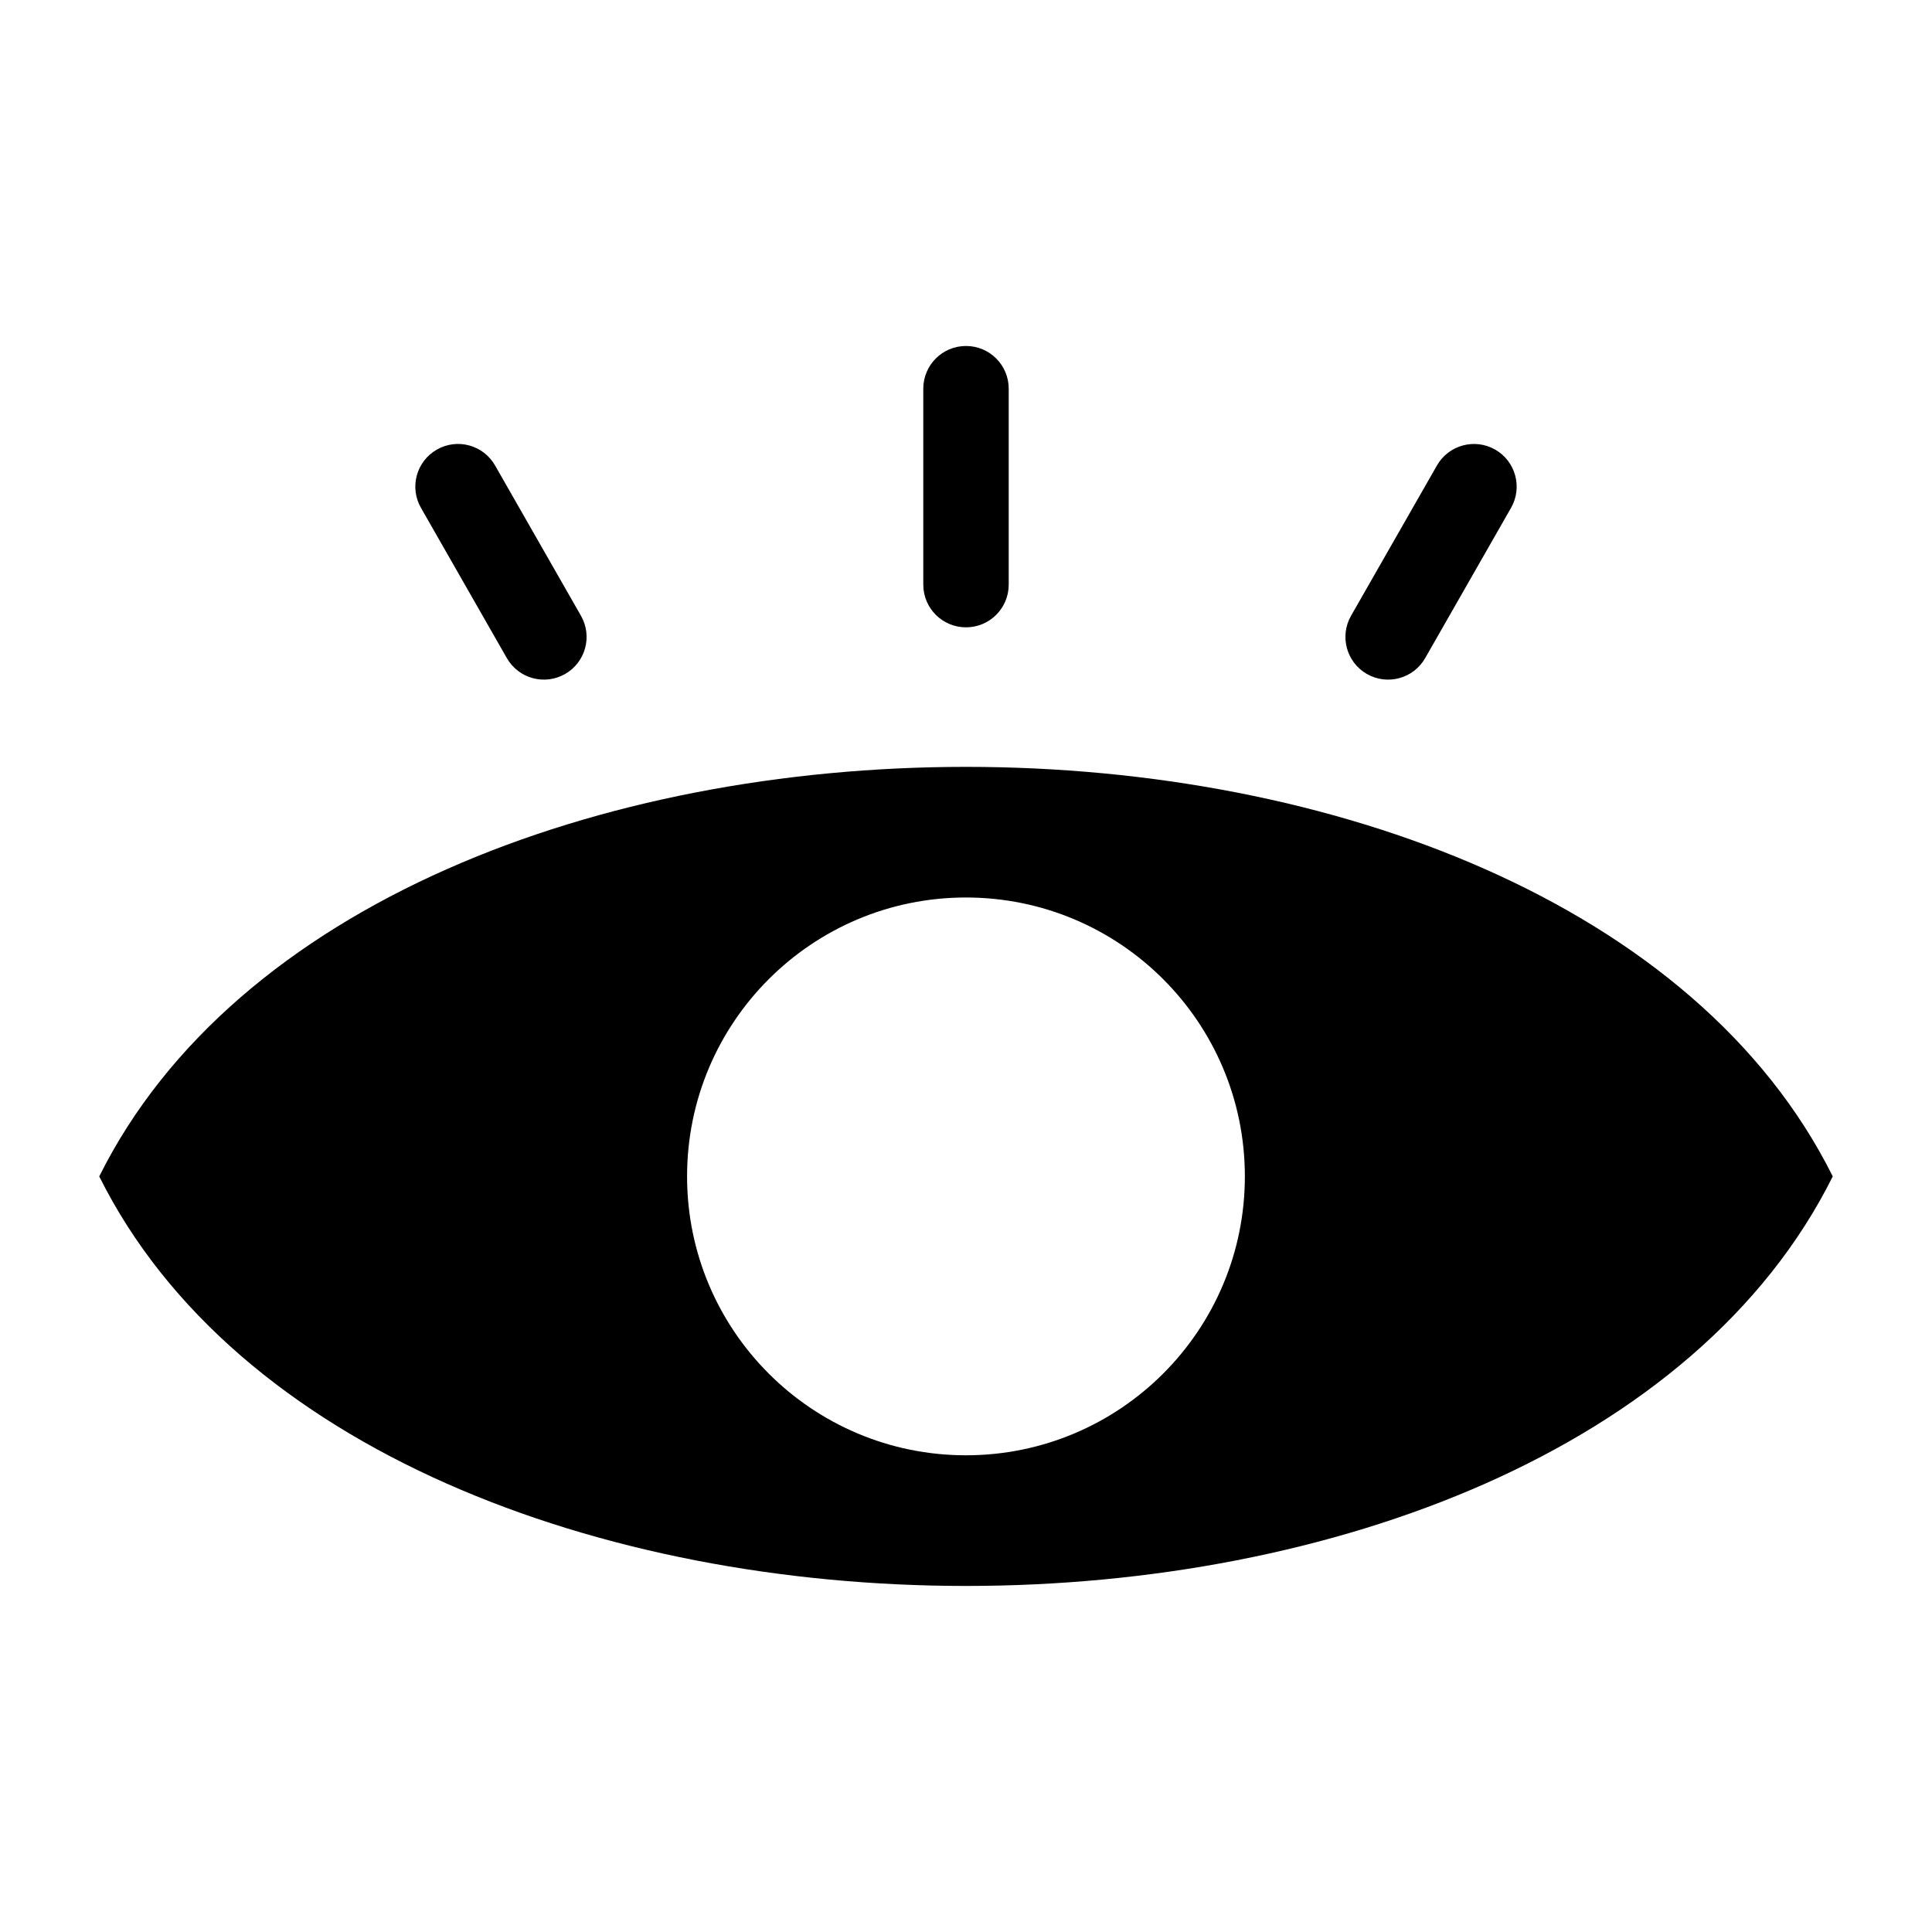 <?xml version="1.0" encoding="UTF-8"?>
<!-- Uploaded to: ICON Repo, www.iconrepo.com, Generator: ICON Repo Mixer Tools -->
<svg fill="#000000" width="800px" height="800px" version="1.1" viewBox="144 144 512 512" xmlns="http://www.w3.org/2000/svg">
 <path d="m170.3 455.76c72.109-144.71 387.29-144.71 459.4 0-72.109 144.71-387.29 144.71-459.4 0zm218.38-208.75c0-6.258 5.062-11.32 11.32-11.32 6.258 0 11.32 5.062 11.32 11.32v51.918c0 6.258-5.062 11.32-11.32 11.32-6.258 0-11.32-5.062-11.32-11.32zm-90.719 60.172c3.098 5.426 1.223 12.332-4.203 15.434-5.426 3.098-12.332 1.223-15.434-4.203l-22.762-39.828c-3.113-5.426-1.223-12.332 4.203-15.434 5.426-3.113 12.332-1.223 15.434 4.203zm223.72 11.23c-3.098 5.426-10.02 7.301-15.434 4.203-5.426-3.098-7.301-10.02-4.203-15.434l22.762-39.828c3.098-5.426 10.02-7.301 15.434-4.203 5.426 3.098 7.301 10.02 4.203 15.434zm-121.69 63.434c40.809 0 73.91 33.086 73.91 73.91 0 40.809-33.086 73.91-73.91 73.91-40.809 0-73.91-33.086-73.91-73.91s33.086-73.91 73.91-73.91z" fill-rule="evenodd"/>
</svg>